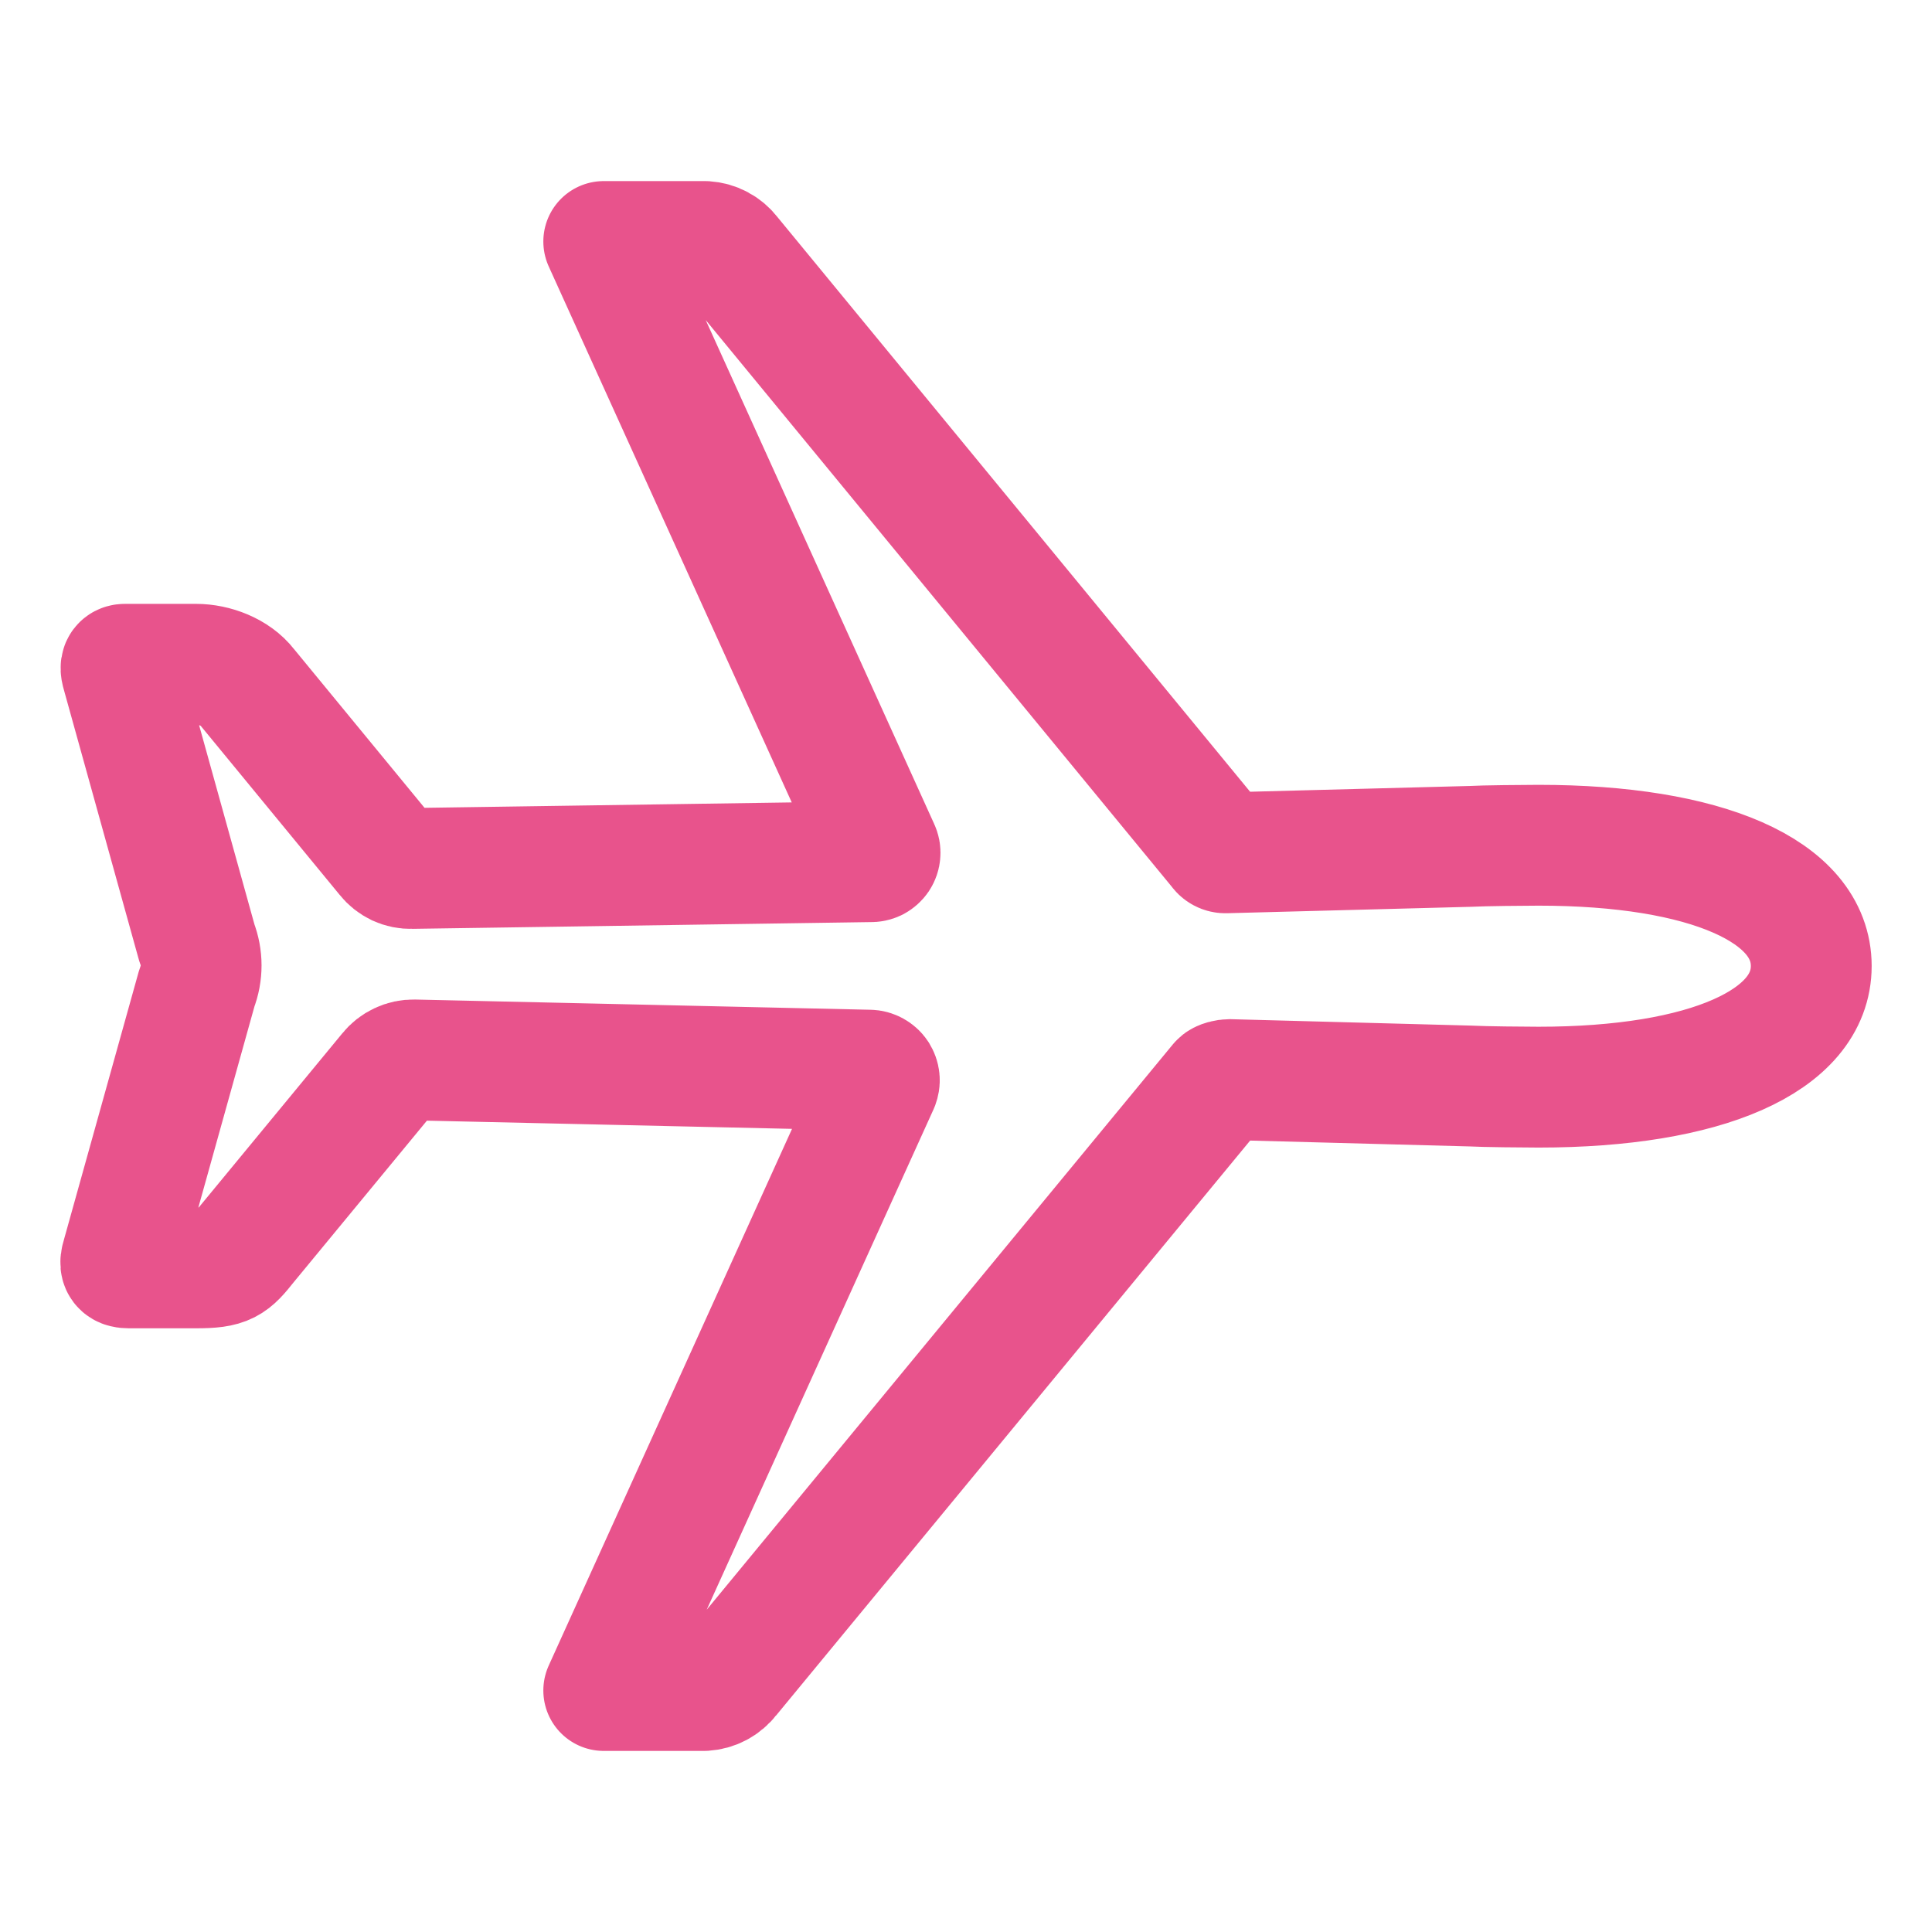 <svg width="24" height="24" viewBox="0 0 24 24" fill="none" xmlns="http://www.w3.org/2000/svg">
<path d="M19.112 10.5C18.953 10.5 18.419 10.505 18.268 10.514L15.226 10.594C15.21 10.595 15.194 10.591 15.181 10.584C15.166 10.576 15.155 10.565 15.147 10.552L9.073 3.167C9.036 3.118 8.989 3.078 8.935 3.049C8.881 3.02 8.822 3.004 8.761 3H7.5L10.922 10.547C10.93 10.564 10.934 10.583 10.932 10.602C10.931 10.621 10.924 10.64 10.914 10.655C10.903 10.671 10.888 10.684 10.871 10.693C10.854 10.701 10.835 10.705 10.816 10.704L5.112 10.788C5.052 10.79 4.994 10.778 4.94 10.753C4.886 10.727 4.839 10.69 4.802 10.643L3.068 8.534C2.927 8.351 2.664 8.252 2.435 8.252H1.551C1.49 8.252 1.499 8.309 1.516 8.366L2.446 11.714C2.516 11.893 2.516 12.093 2.446 12.272L1.515 15.609C1.487 15.701 1.49 15.75 1.598 15.75H2.438C2.819 15.75 2.871 15.7 3.066 15.455L4.833 13.312C4.87 13.266 4.917 13.229 4.971 13.204C5.025 13.178 5.083 13.166 5.143 13.167L10.8 13.294C10.82 13.294 10.84 13.3 10.858 13.31C10.876 13.32 10.892 13.334 10.903 13.351C10.914 13.369 10.921 13.388 10.923 13.409C10.925 13.429 10.921 13.45 10.914 13.469L7.5 21H8.749C8.81 20.996 8.869 20.98 8.923 20.951C8.977 20.922 9.024 20.882 9.061 20.834L15.147 13.453C15.166 13.425 15.241 13.411 15.273 13.411L18.269 13.491C18.423 13.5 18.953 13.505 19.113 13.505C21.188 13.505 22.5 12.934 22.5 12C22.5 11.066 21.193 10.5 19.112 10.5Z" stroke="#E8538C" stroke-width="1.501" stroke-linecap="round" stroke-linejoin="round"/>
</svg>
